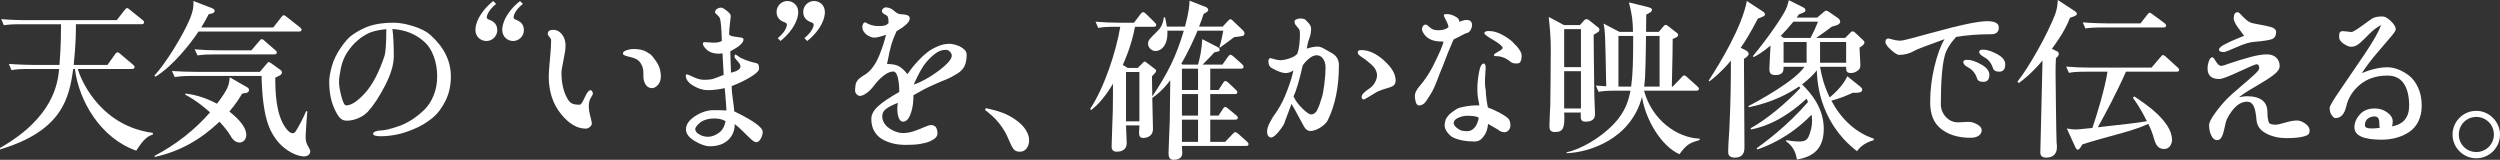 <?xml version="1.0" encoding="UTF-8"?>
<svg id="_レイヤー_1" xmlns="http://www.w3.org/2000/svg" version="1.1" viewBox="0 0 737.58 47.15">
  <rect x="0" y="0" width="737.58" height="47.15" fill="#333333" stroke="none"/>
  <!-- Generator: Adobe Illustrator 29.6.0, SVG Export Plug-In . SVG Version: 2.1.1 Build 207)  -->
  <defs>
    <style>
      .st0 {
        fill: #fff;
      }
    </style>
  </defs>
  <path class="st0" d="M40.2,44.45c-10.45-3.65-16.9-14.55-18.1-24.1h-.5c-1.2,8.6-3.2,18.2-21.6,23.75v-.45c16-9.1,17.05-19.35,17.45-23.3h-8.6c-3.1,0-4.15.1-5.45.35l-.8-1.85c3.05.25,6.6.3,7.15.3h7.8c.1-1.4.45-5.45.45-11.4v-.6H6.55c-3.05,0-4.15.1-5.4.3l-.8-1.8c3,.25,6.55.3,7.1.3h27l2.25-2.9c.35-.45.55-.65.8-.65s.4.15.9.55l3.6,2.9c.3.2.5.45.5.75,0,.45-.4.55-.75.55h-19.35c0,1.9,0,5.75-.65,12h9.95l2.15-3c.3-.45.5-.7.8-.7.2,0,.4.05.95.55l3.6,3.05c.25.2.5.4.5.75,0,.45-.45.55-.75.55h-16c1.35,4.6,7.5,16.95,22.15,18.85v.5c-1.4.45-2.6,1.1-4.9,4.75Z"/>
  <path class="st0" d="M80.62,8.1l2.35-3c.35-.45.5-.6.75-.6s.35.1.95.55l3.8,3c.3.2.5.45.5.75,0,.45-.4.5-.75.5h-29.65c-2.65,4-7.7,10.25-12.65,13.3l-.4-.25c3.5-3.8,8.5-12,10.45-16.65,1.1-2.65,1.15-3.9,1.1-5.4l5.45,2.1c.3.1.8.35.8.8,0,.65-.95.85-1.75,1-.8,1.55-1.35,2.55-2.2,3.9h21.25ZM45.57,46c6.2-3.25,11.8-7.55,16.4-12.85-3.65-3.25-6.1-4.55-7.35-5.25l.15-.3c1.85.25,5,.75,9.25,3,3.45-4.55,3.55-5.55,3.75-7.8l5.15,2.95c.25.15.55.4.55.8,0,.75-.8.85-1,.9-.6.05-.65.1-1.05.2-.9,1.5-1.9,3.1-3.75,5.25,1.1.9,5,3.9,5,6.95,0,1.1-.8,2.2-1.95,2.2-1.55,0-2.35-1.35-2.8-2.15-.3-.5-1.25-1.95-3.15-4-5.65,5.35-11.75,8.8-19.1,10.4l-.1-.3ZM76.67,21.2l1.95-2.3c.2-.2.5-.6.65-.6s.55.25.65.3l2.85,2.05c.1.05.4.25.4.75,0,.65-.7.95-1.95,1.5,0,3.4,0,10.95,3.25,15.1.45.55,1.15,1.3,1.85,1.3.6,0,.7-.15,1.55-1.6.25-.4,1.3-2.25,2.45-4.9h.35c-.1,1.15-.5,6.35-.5,7.3,0,.8.05,1.8.45,2.55.85,1.5.9,1.6.9,2.05,0,.75-.65,1.45-1.85,1.45-1.65,0-5.5-1.3-8.3-5.15-2-2.7-3.95-6.9-4.2-18.6h-20.2c-3.5,0-4.45.2-5.4.35l-.85-1.8c2.3.15,4.85.25,7.15.25h18.8ZM74.17,14.85l2.25-2.65c.5-.55.55-.65.75-.65.35,0,.7.3.95.55l3.05,2.65c.3.25.5.4.5.75,0,.45-.4.55-.75.55h-17.25c-2.35,0-3.75.05-5.4.3l-.85-1.8c2.4.2,4.75.3,7.15.3h9.6Z"/>
  <path class="st0" d="M112.42,40.2c-1.57,0-2.35-.25-2.35-.75,0-.27.24-.49.73-.68.48-.18,1.01-.28,1.58-.28.47,0,1.14-.1,2.02-.3.88-.2,1.98-.53,3.28-.98s2.59-1.09,3.88-1.92c1.28-.83,2.49-1.8,3.62-2.9,1.13-1.1,2.05-2.51,2.75-4.22.7-1.72,1.05-3.59,1.05-5.62s-.33-4.1-1-5.9c-.67-1.8-1.55-3.2-2.65-4.2-2.57-2.37-5.75-3.67-9.55-3.9.27,2,.4,4.68.4,8.05,0,2.43-.85,5.3-2.55,8.6-1.7,3.3-3.4,5.88-5.1,7.75-.67.73-1.58,1.36-2.75,1.88-1.17.52-2.33.77-3.5.77-.87,0-1.57-.32-2.1-.95-.53-.63-1.05-1.52-1.55-2.65-1-2.2-1.5-4.83-1.5-7.9,0-1.17.26-2.68.77-4.55.52-1.87,1.42-3.73,2.73-5.6,1.03-1.5,2.01-2.62,2.92-3.35.92-.73,2.17-1.48,3.77-2.25,2.27-1.1,5.23-1.65,8.9-1.65,1.63,0,3.54.34,5.72,1.02,2.18.68,3.86,1.54,5.03,2.58,4.03,3.6,6.05,7.68,6.05,12.25,0,2.67-.53,5.07-1.6,7.22-1.07,2.15-2.38,3.86-3.95,5.12-1.57,1.27-3.33,2.32-5.3,3.15-1.97.83-3.75,1.4-5.35,1.7-1.6.3-3.07.45-4.4.45ZM113.42,16.55c.37-1.1.55-3.75.55-7.95-2.43.23-4.28.68-5.55,1.35-2.67,1.4-4.8,3.47-6.4,6.2-.7,1.23-1.21,2.67-1.52,4.3-.32,1.63-.48,2.85-.48,3.65,0,1.13.23,2.58.7,4.35.47,1.77.93,2.65,1.4,2.65,1.5,0,3.35-1.21,5.55-3.62,2.2-2.42,4.12-6.06,5.75-10.92Z"/>
  <path class="st0" d="M143.51,12.1c-1.6,0-3.25-1.2-3.25-3.3,0-1.55.9-4.95,5.25-8.5l.85.85c-2.55,2.05-2.75,3.8-2.75,3.9,0,.5.35.6.55.7.85.3,2.55.95,2.55,3.15,0,1.75-1.45,3.2-3.2,3.2ZM151.37,12.1c-1.55,0-3.2-1.2-3.2-3.3,0-1.55.85-4.95,5.25-8.5l.85.85c-2.6,2.05-2.75,3.8-2.75,3.9,0,.4.35.65.5.7.9.35,2.55.95,2.55,3.15,0,1.75-1.45,3.2-3.2,3.2Z"/>
  <path class="st0" d="M171.01,30.9c.37,0,.87-.72,1.5-2.15.63-1.43,1.22-2.15,1.75-2.15.13,0,.28.1.42.3.15.2.23.45.23.75,0,.1-.04.22-.12.38-.08.15-.19.34-.33.57-.13.23-.25.45-.35.65-.27.6-.4,1.33-.4,2.2,0,.77.12,1.58.35,2.45.37,1.4.55,2.23.55,2.5,0,.37-.19.72-.58,1.05-.38.33-.79.5-1.23.5-2.57,0-5.02-1.48-7.38-4.43-2.35-2.95-3.52-6.61-3.52-10.97,0-1.03.12-2.73.35-5.08s.35-4.23.35-5.62c0-.27-.17-.58-.5-.95-.33-.37-.5-.67-.5-.9,0-.8.55-1.2,1.65-1.2.83,0,1.57.32,2.2.95.93.93,1.4,2.2,1.4,3.8,0,.87-.2,2.25-.6,4.15-.4,1.9-.6,3.15-.6,3.75,0,3,.57,5.52,1.7,7.55.37.7.8,1.19,1.3,1.48.5.28,1.28.42,2.35.42ZM193.37,17.8c1.07,1.4,1.6,2.98,1.6,4.75,0,1.03-.28,1.87-.85,2.5-.57.63-1.15.95-1.75.95-1.23,0-2.05-.82-2.45-2.45-.07-.27-.1-.63-.1-1.1v-1.1c0-1.03-.3-1.98-.9-2.85-.13-.2-.29-.38-.48-.55-.18-.17-.35-.3-.5-.4-.15-.1-.36-.2-.62-.3-.27-.1-.47-.17-.6-.22-.13-.05-.38-.12-.75-.2-.37-.08-.6-.14-.7-.17-.9-.23-1.38-.47-1.45-.7-.03-.07-.05-.13-.05-.2,0-.37.35-.67,1.05-.92.7-.25,1.4-.38,2.1-.38,1.63,0,2.92.28,3.85.85.17.1.37.23.6.38.23.15.38.23.42.25.05.02.17.12.35.3.18.18.34.37.48.55.13.18.38.52.75,1.02Z"/>
  <path class="st0" d="M212.76,2.25c.33,0,.89.31,1.67.93.78.62,1.18,1.12,1.18,1.52,0,.17-.08.83-.23,2-.15,1.17-.24,2.33-.27,3.5.3.3.82.5,1.55.6.73.1,1.37.19,1.9.27.53.08.8.27.8.58,0,.97-1.3,2.13-3.9,3.5l.2,6.3c1.87-.43,2.8-1.05,2.8-1.85,0-.43-.29-.96-.88-1.57-.58-.62-.88-1.06-.88-1.33,0-.4.12-.6.35-.6.03,0,.27.15.7.45,1.03.8,2.9,1.52,5.6,2.15.4.1.6.62.6,1.55,0,.63-.88,1.48-2.62,2.53-1.75,1.05-3.58,1.92-5.47,2.62,0,1.03.12,2.4.38,4.1.25,1.7.38,2.82.38,3.35,5.6,2.7,8.4,4.72,8.4,6.05,0,.6-.18,1.26-.55,1.97-.37.72-.82,1.08-1.35,1.08-.37,0-.84-.26-1.43-.78-.58-.52-1.35-1.26-2.3-2.22s-1.83-1.75-2.62-2.35c0,1.93-.66,3.51-1.97,4.73-1.32,1.22-3.12,1.82-5.42,1.82-1.23,0-2.71-.52-4.43-1.55s-2.57-2.18-2.57-3.45c0-1.43.91-2.73,2.72-3.9,1.82-1.17,3.64-1.75,5.47-1.75,1.6,0,2.85.03,3.75.1,0-.67-.17-2.87-.5-6.6-1.8.4-3.47.6-5,.6-1.4,0-2.83-.44-4.3-1.32-1.47-.88-2.2-1.89-2.2-3.03,0-.2.13-.3.4-.3.17,0,.81.27,1.92.8,1.12.53,2.17.8,3.17.8.4,0,.78-.02,1.12-.05.35-.03.64-.07.88-.1s.54-.12.93-.25c.38-.13.64-.23.77-.28.13-.05.46-.17.98-.38.52-.2.86-.33,1.02-.4l-.35-6.35c-.67.07-1.03.1-1.1.1-1.47,0-2.62-.37-3.45-1.1-.83-.73-1.25-1.37-1.25-1.9,0-.27.23-.4.7-.4.23,0,.64.02,1.23.08.58.05,1.04.07,1.38.07.9,0,1.67-.17,2.3-.5-.1-3.9-.32-6.18-.65-6.85-.13-.27-.39-.56-.77-.88-.38-.32-.58-.54-.58-.67,0-.5.2-.87.6-1.1.4-.23.8-.35,1.2-.35ZM214.06,35.75c-.07-.03-.2-.1-.4-.2s-.37-.18-.5-.22c-.13-.05-.33-.11-.58-.18-.25-.07-.53-.12-.85-.15-.32-.03-.68-.05-1.08-.05-.77,0-1.48.09-2.12.27-.65.18-1.17.41-1.58.67-.4.27-.75.56-1.05.88-.3.32-.51.58-.62.8-.12.22-.17.39-.17.52,0,.23.11.51.32.83s.64.63,1.28.95c.63.32,1.38.48,2.25.48.93,0,1.94-.36,3.03-1.08,1.08-.72,1.77-1.89,2.07-3.53Z"/>
  <path class="st0" d="M230.26,12.1l-.8-.85c2.55-2.05,2.7-3.8,2.7-3.9,0-.5-.35-.65-.5-.7-.9-.35-2.55-.95-2.55-3.15,0-1.75,1.45-3.2,3.2-3.2,1.55,0,3.2,1.15,3.2,3.3,0,1.55-.9,4.95-5.25,8.5ZM238.17,12.1l-.85-.85c2.55-2.05,2.75-3.8,2.75-3.9,0-.5-.35-.6-.55-.7-.85-.3-2.55-.95-2.55-3.15,0-1.75,1.45-3.2,3.2-3.2,1.6,0,3.2,1.15,3.2,3.3,0,1.55-.85,4.95-5.2,8.5Z"/>
  <path class="st0" d="M254.42,7.95c0-.3.06-.57.17-.8.12-.23.22-.38.33-.45.1-.07.2-.1.3-.1s.3.09.6.27c.3.18.74.37,1.33.55.58.18,1.28.27,2.08.27s1.44-.06,1.83-.17c.38-.12.74-.34,1.08-.68v-.2c0-.7-.04-1.19-.12-1.48-.08-.28-.29-.52-.62-.73-.8-.33-1.2-.72-1.2-1.15,0-.3.12-.56.38-.77s.46-.33.62-.33h.1c.43,0,.84.08,1.23.23.38.15.69.32.92.52.23.2.49.41.77.62.28.22.54.38.78.48.2.1.62.17,1.25.2.63.03,1.15.13,1.55.3.4.17.6.48.6.95,0,.97-1.3,2.22-3.9,3.75-.7,1.53-1.21,2.85-1.53,3.95s-.74,3-1.27,5.7c1.5,0,2.67.22,3.5.67.83.45,1.67,1.23,2.5,2.33.43-.6.87-1.18,1.3-1.75.43-.57,1.09-1.33,1.97-2.28.88-.95,1.76-1.76,2.62-2.42.87-.67,1.88-1.25,3.05-1.75,1.17-.5,2.3-.75,3.4-.75.3,0,.61.02.92.08.32.05.64.12.98.22.33.1.66.22.97.35.32.13.61.29.88.48.27.18.51.38.73.58.22.2.38.43.5.7.12.27.17.53.17.8,0,1.37-.21,2.48-.62,3.35-.42.87-1.14,1.62-2.17,2.25-1.1.7-2.21,1.28-3.33,1.73-1.12.45-2.47,1.02-4.05,1.73-1.58.7-3.43,1.67-5.53,2.9,0,1.8-.17,3.32-.53,4.55-.35,1.23-.74,2.08-1.17,2.55-.43.47-.88.7-1.35.7-.57,0-.99-.38-1.28-1.12s-.42-1.66-.42-2.72c0-.57.05-1.13.15-1.7-1.57.6-2.73,1.19-3.48,1.77-.75.58-1.12,1.29-1.12,2.12,0,.63.14,1.23.42,1.78.28.55.65,1.02,1.1,1.4s.95.72,1.5,1,1.09.49,1.62.62c.53.13,1.02.2,1.45.2,1.1,0,2.21-.19,3.32-.57s2.12-.78,3-1.18c.88-.4,1.56-.6,2.03-.6,1.23,0,1.85.85,1.85,2.55,0,.17-.04.35-.12.55-.08.2-.21.39-.38.58s-.39.37-.67.55c-.28.18-.61.36-.97.53-.37.17-.79.32-1.28.45-.48.13-1.02.25-1.6.35-.58.1-1.24.17-1.98.22-.73.05-1.5.07-2.3.07-1.33,0-2.58-.13-3.72-.4-1.15-.27-2.23-.68-3.23-1.25s-1.79-1.36-2.38-2.38-.88-2.21-.88-3.58.66-2.56,1.98-3.78c1.32-1.22,3.41-2.62,6.27-4.22,0-.77-.03-1.5-.1-2.2-.07-.7-.17-1.34-.3-1.92-.13-.58-.32-1.05-.55-1.4-.23-.35-.5-.52-.8-.52-.87,0-1.82.4-2.85,1.2-1.03.8-1.98,1.78-2.85,2.95-.67.9-1.39,1.63-2.18,2.2-.78.57-1.47.85-2.07.85-.23,0-.52-.15-.85-.45-.33-.3-.5-.72-.5-1.25,0-.37.03-.71.08-1.02.05-.32.09-.58.12-.8s.13-.44.3-.68c.17-.23.28-.4.33-.5s.21-.25.47-.45c.27-.2.43-.33.5-.4.07-.07.28-.21.62-.42.35-.22.58-.36.68-.42.83-.53,1.61-1.32,2.32-2.35.72-1.03,1.32-2.16,1.8-3.38.48-1.22.88-2.3,1.17-3.25.3-.95.55-1.84.75-2.68-1.6.57-2.75.85-3.45.85-.37,0-.76-.08-1.17-.25-.42-.17-.8-.38-1.15-.65-.35-.27-.64-.6-.88-1s-.35-.82-.35-1.25ZM273.31,18.3c-1.07,1.23-2.32,3.45-3.75,6.65,1.13-.33,2.57-1.01,4.3-2.02,1.73-1.02,3.32-2.16,4.77-3.43,1.45-1.27,2.17-2.3,2.17-3.1,0-.37-.17-.74-.52-1.12-.35-.38-.74-.58-1.17-.58-1.1,0-2.1.33-3,.98-.9.65-1.83,1.52-2.8,2.62Z"/>
  <path class="st0" d="M300.87,44.75c-1.75,0-2.05-.75-3.6-4.3-2-4.55-5.4-7.05-6.65-8l.25-.55c3.45.8,6.2,1.45,9.4,3.9.4.3,3.35,2.55,3.35,5.6,0,1.35-.65,3.35-2.75,3.35Z"/>
  <path class="st0" d="M353.46,19.05c.55-2,1.05-4.15,1.25-7.5l4.55,2.35c.45.25.6.55.6.8,0,.4-.2.45-1.6.75-.9,1.05-2.5,2.6-3.45,3.6h5.85l1.55-2.2c.2-.3.5-.7.8-.7.25,0,.6.25.95.55l2.45,2.2c.1.1.5.45.5.8,0,.45-.4.55-.75.55h-9.1v6.3h2.45l1.25-1.95c.25-.4.45-.7.8-.7.25,0,.7.35.9.55l2.1,2c.25.2.5.45.5.8,0,.45-.4.5-.75.5h-7.25v6.35h2.45l1.2-1.85c.25-.4.45-.7.8-.7.2,0,.6.3.9.55l2.3,1.9c.25.2.5.45.5.75,0,.45-.4.55-.75.55h-7.4v6.55h4.4l2.1-2.2c.4-.4.6-.65.95-.65.2,0,.65.3.85.5l2.5,2.25c.15.15.5.45.5.75,0,.5-.4.55-.75.55h-18.9c0,.35.1,1.85.1,2.15,0,1.45-1.25,1.95-2.6,1.95-1.45,0-1.45-1.35-1.45-2.15s.3-7.6.35-9.05c.05-.9.1-8.7.15-12.3-.4.6-2.5,3.35-5.25,5.2l-.05-.05c0,1.45.2,7.85.2,9.15,0,.45,0,1.5-1,2.2-.5.35-1.2.55-1.75.55-1,0-1.35-.35-1.35-1.65,0-.3.1-1.75.1-2.05h-3.95c.05,1.35.2,4.55.2,5.2,0,2.55-2.45,2.55-2.95,2.55-1.5,0-1.5-1.15-1.5-1.6,0-1,.3-8.6.35-10.6.05-2.4.05-6.55.05-7.85-.55.9-3,5.15-6.4,7.75l-.35-.3c4.1-6.1,7.7-16.9,8.9-24.25h-1.1c-3.05,0-4.15.1-5.4.35l-.8-1.85c2.35.2,4.75.3,7.1.3h4.25l1.9-2.5c.3-.4.5-.6.75-.6.35,0,.6.2.9.5l2.5,2.45c.25.25.5.5.5.8,0,.5-.4.55-.75.55h-5.5c-1.15,6-3.15,10.2-3.6,11.25l1.45.9h2.95l1.35-1.35c.25-.25.5-.55.7-.55.15,0,.4.2.6.35l2.1,1.6c.45.35.7.5.7.8,0,.35-.55.9-1.25,1.6,0,.95.1,5.1.1,5.95,4.6-6.95,7-11.65,9.3-19.4h-4.85c.25,4.45-1.95,6-3.45,6-1.4,0-2.25-1.2-2.25-2.1,0-1.05.4-1.45,2.45-3.45,1.3-1.25,1.85-2.1,2.2-4.35l.35-.05c.2.8.3,1.3.55,2.75h5.35c1.2-4.5,1.3-6.35,1.35-7.65l4.85,1.9c.35.15.65.45.65.85s-.35.6-1.35,1.15c-.4,1.2-.7,2.1-1.35,3.75h6.95l1.6-1.7c.3-.3.5-.5.7-.5.25,0,.55.3.75.5l3,2.85c.2.2.4.55.4.8,0,.85-.35.85-3.05,1.15-1.15.9-2.8,2.1-4.2,3.1l-.15-.1c.45-1.25,1-4.05,1.15-4.9h-7.6c-.65,1.6-2.55,5.95-4.8,9.75l.35.25h4.6ZM332.21,21.25v14.55h3.95v-14.55h-3.95ZM348.71,20.25v6.3h4.75v-6.3h-4.75ZM348.71,27.75v6.35h4.75v-6.35h-4.75ZM348.71,35.3v6.55h4.75v-6.55h-4.75Z"/>
  <path class="st0" d="M391.78,35.4c-.37.77-1.1,1.5-2.2,2.2-1.1.7-2.12,1.05-3.05,1.05-.67,0-1.27-.43-1.8-1.3-.37-.63-.94-1.69-1.72-3.17-.78-1.48-1.44-2.66-1.98-3.53-.2.6-.56,1.56-1.07,2.88-.52,1.32-.83,2.16-.93,2.53-.13.53-.69,1.42-1.67,2.65-.98,1.23-1.76,1.85-2.33,1.85-.33,0-.62-.15-.85-.45-.23-.3-.35-.72-.35-1.25,0-.4.07-.83.2-1.27.13-.45.34-.93.62-1.45.28-.52.52-.94.7-1.27.18-.33.48-.77.88-1.33.4-.55.63-.89.7-1.03,1.03-1.6,1.97-3.5,2.8-5.7,1-2.63,1.62-4.65,1.85-6.05-.67.53-1.45.8-2.35.8s-2.28-.5-4.05-1.5c-.63-.33-.95-.97-.95-1.9,0-.67.18-1,.55-1,.13,0,.53.1,1.2.3s1.25.3,1.75.3c.77,0,1.69-.18,2.78-.55,1.08-.37,1.84-.83,2.27-1.4.5-1.47.75-3.45.75-5.95,0-.6-.1-1.03-.3-1.3-.13-.2-.33-.44-.6-.73-.27-.28-.45-.52-.55-.73-.1-.2-.15-.48-.15-.85,0-.23.21-.42.62-.57.42-.15.78-.23,1.08-.23.23,0,.45.02.65.05.2.03.37.08.5.12.13.05.25.12.35.2.1.08.17.16.22.23.05.07.11.13.17.2.07.07.12.12.15.15.77.7,1.15,1.38,1.15,2.05,0,.97-.17,1.9-.5,2.8-.33.83-.6,1.87-.8,3.1,1.27-.4,2.37-.6,3.3-.6.37,0,.77.1,1.2.3.43.2.93.48,1.5.82.57.35.97.58,1.2.68,1.53.77,2.3,2,2.3,3.7,0,6.33-1.08,11.72-3.25,16.15ZM381.63,28.45c.6,1.27,1.48,2.47,2.65,3.6s2.02,1.7,2.55,1.7c.2,0,.38-.02.52-.07.15-.05.3-.13.45-.25s.28-.22.4-.33c.12-.1.23-.27.35-.52.12-.25.21-.44.28-.58s.17-.36.3-.67c.13-.32.22-.56.27-.73.05-.17.13-.44.25-.83.12-.38.21-.66.28-.82.3-.87.57-2.26.8-4.17.23-1.92.35-3.53.35-4.83,0-1.1-.25-1.98-.75-2.65-.5-.67-1.12-1-1.85-1s-1.5.33-2.3,1c-.8.67-1.42,1.35-1.85,2.05-1,4.43-1.9,7.47-2.7,9.1ZM410.78,25.45c-.33.2-.9.41-1.7.62-.8.22-1.63.51-2.5.88-.3.13-.78.41-1.45.83-.67.42-1.28.78-1.83,1.1-.55.32-.89.48-1.03.48s-.26-.07-.38-.23c-.12-.15-.17-.32-.17-.52,0-.4.22-.8.65-1.2.47-.47,1.02-.9,1.65-1.3.7-.47,1.25-1.07,1.65-1.82s.6-1.43.6-2.03c0-.37-.06-.72-.17-1.05-.12-.33-.22-.6-.33-.8-.1-.2-.3-.47-.6-.8-.3-.33-.52-.55-.65-.65s-.42-.34-.88-.73c-.45-.38-.72-.61-.82-.67-.13-.1-.44-.31-.93-.62-.48-.32-.82-.58-1.02-.8-.2-.22-.3-.46-.3-.72,0-.43.35-.65,1.05-.65,2.2,0,4.44,1.03,6.72,3.08s3.42,4.01,3.42,5.88c0,.83-.33,1.42-1,1.75Z"/>
  <path class="st0" d="M418.88,25.35c1.33-1.53,2.58-3.38,3.75-5.55,2.03-4.03,3.12-6.55,3.25-7.55h-.65c-2.33,0-4.02-.72-5.05-2.15-.43-.6-.65-1.13-.65-1.6,0-.3.11-.58.33-.85.22-.27.49-.4.83-.4.17,0,.55.28,1.15.83.6.55,1.32.83,2.15.83h.7c1,0,1.88-.28,2.65-.85,0-.5-.23-1.16-.68-1.98-.45-.82-.67-1.36-.67-1.62,0-.2.28-.3.85-.3.8,0,1.62.22,2.45.67s1.25.92,1.25,1.42c0,.07-.02.13-.05.2.97-.37,1.63-.55,2-.55h.25c1.03,0,1.55.5,1.55,1.5,0,.5-.15,1-.45,1.5-.3.5-.67.78-1.1.85-.2.03-.51.16-.92.38-.42.22-.92.48-1.53.8-.6.32-1.08.56-1.45.73-.1.27-.34.84-.73,1.72-.38.88-.67,1.58-.88,2.08-.23.57-.52,1.3-.85,2.2-.33.9-.62,1.66-.88,2.27-.25.62-.44,1.07-.58,1.38-.1.23-.32.8-.65,1.7-.33.9-.7,1.8-1.1,2.7s-.83,1.7-1.3,2.4c-.1.13-.25.37-.45.7-.2.33-.35.57-.45.72-.1.15-.25.35-.45.6-.2.25-.38.43-.52.53-.15.1-.34.2-.58.3-.23.1-.48.15-.75.15-.47,0-.79-.33-.97-.98-.18-.65-.28-1.27-.28-1.87,0-.83.48-1.8,1.45-2.9ZM435.18,41.75c-2.73,0-4.93-.42-6.6-1.25-.53-.3-1.06-.79-1.58-1.47-.52-.68-.78-1.36-.78-2.03,0-.33.03-.66.1-.97.07-.32.14-.58.22-.8.08-.22.22-.45.42-.7s.36-.45.48-.6c.12-.15.32-.33.6-.55.28-.22.47-.37.58-.45.1-.08.32-.23.65-.45.33-.22.53-.34.6-.38.37-.23,1.14-.46,2.33-.67,1.18-.22,2.16-.33,2.92-.33h1.35c-.07-.33-.2-1.03-.4-2.1-.13-.67-.2-1.58-.2-2.75,0-1.6.17-3.27.5-5,.3-1.67.77-2.5,1.4-2.5.37,0,.55.45.55,1.35,0,.3-.03.83-.1,1.58-.07.75-.1,1.36-.1,1.82v1.2c0,.57.08,1.27.25,2.1,0,1.27.2,2.9.6,4.9,2.73,1.07,4.72,2.13,5.95,3.2.47.43.7,1.13.7,2.1,0,.57-.17,1.04-.53,1.43-.35.38-.74.57-1.17.57-.77,0-1.42-.25-1.95-.75-1.63-.97-2.62-1.53-2.95-1.7-.03.6-.16,1.25-.38,1.95-.22.7-.63,1.42-1.25,2.15-.62.73-1.36,1.1-2.22,1.1ZM428.88,36.3c0,.6.53,1.23,1.6,1.9.47.33,1.27.5,2.4.5.97,0,1.78-.47,2.45-1.4.47-.73.78-1.6.95-2.6-.6-.37-1.73-.55-3.4-.55-.87,0-1.75.2-2.65.6-.9.4-1.35.92-1.35,1.55ZM440.23,11.6c-1.53-.9-2.3-1.5-2.3-1.8,0-.43.45-.65,1.35-.65,1.27,0,2.58.38,3.95,1.12,1.37.75,2.38,1.46,3.05,2.12l.5.55c.37.33.62.59.78.77.15.18.36.46.62.83.27.37.46.71.58,1.02.12.32.17.62.17.92,0,.83-.15,1.47-.45,1.9-.17.23-.52.35-1.05.35-.33,0-.62-.02-.85-.07-.23-.05-.4-.1-.5-.15s-.26-.16-.48-.33c-.22-.17-.39-.3-.52-.4-.87-.6-1.78-.98-2.75-1.15-.07,0-.14,0-.23-.03-.08-.02-.14-.02-.17-.02h-.35c-.57,0-.85-.12-.85-.35,0-.2.43-.53,1.3-1,.87-.47,1.3-.83,1.3-1.1,0-.47-1.03-1.32-3.1-2.55Z"/>
  <path class="st0" d="M471.58,9.4c-.15.15-1.2.7-1.4.85,0,1.4.1,12.4.2,17.85,0,.85.2,4.9.2,5.45,0,.65,0,2.35-2.75,2.35-1.55,0-1.5-.85-1.45-2.7h-4.9c.25,4.55-.3,5.75-2.65,5.75-1.5,0-1.7-.7-1.7-1.8,0-1.7.2-4.45.25-6.15,0-.6.15-9.95.15-16.45,0-3.45-.2-5.5-.6-9.55l4.5,2.4h4.7l1.3-1.45c.2-.2.4-.3.65-.3.35,0,.55.15.85.4l2.65,2.1c.2.15.3.35.3.6,0,.3-.1.45-.3.65ZM466.43,8.6h-4.95v11.2h4.95v-11.2ZM466.43,21h-4.95v11h4.95v-11ZM495.49,45.5c-5.45-2.45-10-10.25-11.05-16.9-3.3,12.55-15.75,16.4-22.25,16.6v-.25c4.05-.9,9.8-4.05,13.9-8.35,3.7-3.85,4.45-7.4,4.95-9.85h-3.95c-3.1,0-4.2.1-5.45.35l-.8-1.85c.65.05,2.3.15,3.05.2-.3-15.1-.3-16.15-.8-18.5l4.7,2.45h4c-.1-3.4-.2-4.75-1.2-8.7l5.65,1.4c.75.2,1.15.4,1.15.75,0,.6-.6.9-1.7,1.45,0,2-.05,2.75-.05,5.1h3.75l1.4-1.65c.15-.2.35-.4.6-.4.3,0,.6.2.9.45l2.5,1.95c.15.1.3.25.3.5,0,.6-.45.75-1.6,1.25,0,3.4-.05,4.45-.25,14.05h.25l2.55-2.65c.3-.35.55-.65.8-.65.4,0,.65.25.95.55l2.95,2.65c.2.2.5.45.5.75,0,.45-.4.55-.75.55h-15.45c2.35,8.75,9.9,13.95,16.4,14.15v.4c-2.8.85-3.75,1.15-5.95,4.2ZM477.49,10.6v14.95h3.75c.5-3.6.6-7.45.6-14.95h-4.35ZM489.63,10.6h-4c-.05,4.55-.1,5.8-.15,8.35-.05,3.2-.15,4.6-.4,6.6h4.55v-14.95Z"/>
  <path class="st0" d="M518.62,5.5c-2.25,4.35-3.85,6.85-5.05,8.6l1.4.7c.45.25.95.6.95,1.05,0,.65-1,1.3-1.4,1.5,0,4.15.15,22.35.15,26.05,0,.9,0,3.1-2.85,3.1-1.95,0-1.95-1.25-1.95-1.75,0-1.85.25-4.85.35-6.7.4-8.45.45-14.3.45-20.15-2.85,3.4-5.15,5.2-6.3,6.1l-.25-.25c3.35-5.1,9.85-15.85,11.25-23.45l4.6,3c.45.3.75.6.75.9,0,.5-.25.6-2.1,1.3ZM547.87,44.6c-1.85-1.45-6.1-4.85-9.1-11.5-2.05-4.55-2.65-8.85-2.75-12.35-.8,1-2,2.35-4.35,4.15,2.75,2.65,6.4,7.1,6.4,13.1s-3.25,8.3-7.9,9.05c-.35-1.65-.75-3.6-3.25-5.4l.1-.3c2.15.4,3.55.4,3.85.4,2.05,0,2.55-.8,3.05-2.3.45-1.3.7-2.4.7-3.9,0-.85-.1-1.35-.15-1.7-6.8,7-13.75,9.45-16,10.25l-.2-.35c2.45-1.8,8.95-6.5,15.15-13.65-.15-.45-.25-.65-.4-1-7.95,7.3-14,8.6-16.4,9.1l-.15-.35c4.75-2.6,10.6-7.5,14.7-11.9-.15-.15-.2-.2-.35-.45-3,2-7.5,4.6-14.85,6.15l-.15-.35c3.15-1.6,13.8-7.45,16.55-11.6h-6.15c0,1.05,0,2.45-2.45,2.45-1.65,0-1.75-1-1.75-1.8,0-1.05.3-5.8.35-6.9-2.75,2.3-4.3,3.05-5,3.4l-.2-.3c4.85-5.9,8.5-11.35,9.65-13.65.5-1.05.7-1.9.95-2.85l4.2,2.1c.6.3.7.65.7.85,0,.3,0,.6-1.95,1.25-.2.35-.25.35-.65.95h6.05l1.7-1.45c.45-.4.65-.6.95-.6s.65.25.9.4l2.55,1.75c.35.25.7.65.7,1.05,0,.65-.5,1.05-2.45,1.5-.95.7-2.85,2.15-4.65,3.35h8.55l1.3-1.3c.3-.3.5-.65.95-.65.3,0,.7.35,1,.65l1.95,1.85c.3.3.5.45.5.75,0,.55-.5.95-1.45,1.55.05.8.25,4.7.25,5.05,0,.6-.05,1.3-.95,1.85-.5.35-1.2.6-1.8.6-1.5,0-1.45-.8-1.45-1.85h-7.7c.45,2.7,1.2,5.65,2.85,9.05.6-.5,3.85-3.2,5.2-6.25l3.75,3c.3.25.65.55.65.95,0,1.05-1.65.95-2.75.9-2.4,1.1-4,1.7-6.35,2.35,2.7,5.15,7,9.4,12.5,11.2v.45c-3.1.9-4.25,2.35-4.95,3.25ZM529.12,6.4c-1.35,1.6-2.5,2.9-3.75,4.2l.9.6h7.9c1.25-2.5,1.35-2.7,2.2-4.8h-7.25ZM533.01,12.4h-6.8v6.1h6.8v-6.1ZM544.67,12.4h-7.7v6.1h7.7v-6.1Z"/>
  <path class="st0" d="M581.36,40.65c-3.5,0-6.36-.84-8.57-2.53-2.22-1.68-3.33-4.32-3.33-7.92s.42-7,1.25-10.5c.83-3.5,1.83-6.22,3-8.15-5.33,1.93-8.22,3.03-8.65,3.3-1.5.9-3.08,1.35-4.75,1.35-.5,0-1.3-.49-2.4-1.48-1.1-.98-1.65-1.76-1.65-2.32,0-.7.3-1.05.9-1.05.07,0,.27.05.6.15.33.1.78.21,1.33.33.55.12,1.12.17,1.72.17.53,0,3.62-.78,9.25-2.35,8.2-2.27,13.6-3.4,16.2-3.4,2.3,0,3.45.62,3.45,1.85,0,1.33-.73,2-2.2,2-3.87,0-7.33.27-10.4.8-1.77,1.93-2.88,3.77-3.35,5.5-.77,2.9-1.15,7.67-1.15,14.3,0,1.47.49,2.73,1.48,3.8.98,1.07,2.19,1.6,3.62,1.6.4,0,.94-.02,1.62-.08.68-.05,1.19-.07,1.52-.07.77,0,1.59.25,2.48.75.88.5,1.33,1.05,1.33,1.65,0,.73-.3,1.3-.9,1.7s-1.4.6-2.4.6ZM586.92,22.1c0,1.37-.6,2.05-1.8,2.05-1,0-1.6-.32-1.8-.95-.33-1.03-.83-1.87-1.5-2.5-.27-.27-.64-.53-1.12-.8-.48-.27-.81-.48-.97-.65-.33-.33-.5-.65-.5-.95,0-.43.4-.65,1.2-.65,1.1,0,2.46.45,4.07,1.35,1.62.9,2.43,1.93,2.43,3.1ZM591.61,19c0,1.43-.6,2.15-1.8,2.15-.97,0-1.57-.33-1.8-1-.33-1.03-.83-1.87-1.5-2.5-.27-.27-.64-.53-1.12-.8-.48-.27-.81-.48-.97-.65-.33-.33-.5-.65-.5-.95,0-.4.4-.6,1.2-.6,1.1,0,2.46.43,4.08,1.3,1.62.87,2.42,1.88,2.42,3.05Z"/>
  <path class="st0" d="M610.71,5.25c-.7,1.8-2,4.7-5.35,9.15l1.25.6c.5.25.8.35.8.9,0,.5-.4.9-.85,1.25-.1,1.55-.1,3.25-.1,4.75,0,1.4.2,18.65.3,20.15.05.2.1.9.1,1.35,0,1.8-.9,3.1-3.2,3.1-.55,0-1.7-.15-1.7-1.45,0-.95.55-22.9.65-27.2-3.4,4-5.65,5.65-7,6.65l-.4-.4c3.6-4.6,8.7-13.7,11.1-19.8.65-1.7.75-3.2.8-4.3l4.9,3.2c.3.2.75.55.75.85,0,.5-.7.75-2.05,1.2ZM642.17,21.15h-14.95c-2.55,5.8-6.25,12.8-8.3,16.4,10.45-1.15,11.5-1.3,14.5-1.8-2-3.95-3.3-5.7-4.15-6.9l.4-.4c3.1,2.05,11.15,7.3,11.15,12.85,0,.8-.5,2.65-2.3,2.65-1.5,0-2.3-.8-2.85-2.5-.85-2.8-.9-2.85-1.85-4.9-3.25,1.5-7.2,2.55-9.05,3.05-2.9.8-8.05,2.2-10.4,3-.7,1.15-.9,1.55-1.4,1.55-.35,0-.6-.55-.75-.9l-2.45-5.35c.75.15,1.6.3,2.65.3.6,0,1.05-.05,4.9-.45,1.15-3.25,3.8-11.95,4.45-16.6h-5.95c-3.5,0-4.45.15-5.4.35l-.85-1.85c2.4.2,4.75.3,7.15.3h18.05l2.6-3.05c.45-.55.55-.65.8-.65s.7.35.9.55l3.35,3.05c.3.3.5.45.5.75,0,.55-.5.55-.75.55ZM638.32,8.1h-17.65c-3.05,0-4.15.1-5.4.3l-.8-1.8c3.05.25,6.55.3,7.1.3h9.95l1.95-2.5c.4-.5.55-.65.75-.65s.4.15.95.55l3.4,2.5c.15.1.5.4.5.75,0,.5-.45.55-.75.55Z"/>
  <path class="st0" d="M652.63,16.9c.27,0,.52.21.75.62.23.42.52.84.85,1.27.33.43.75.65,1.25.65.17,0,1.06-.28,2.67-.85,1.62-.57,3.47-1.13,5.55-1.7,2.08-.57,3.77-.85,5.07-.85,1.2,0,2.13.32,2.8.98.67.65,1,1.47,1,2.47,0,.87-.64,1.78-1.93,2.73-1.28.95-3.02,2.05-5.2,3.3-2.18,1.25-3.81,2.31-4.88,3.17,1.07-.2,1.83-.3,2.3-.3,4.07,0,6.1,1.58,6.1,4.75,0,1.3.15,2.32.45,3.05.17.4.9.6,2.2.6.27,0,1.12-.21,2.58-.62,1.45-.42,2.62-.62,3.52-.62.73,0,1.53.3,2.4.9.87.6,1.3,1.3,1.3,2.1,0,.47-.12.83-.38,1.1-.25.27-.91.52-1.97.75-1.07.23-2.57.35-4.5.35-2.2,0-4.18-.45-5.93-1.35s-2.71-2.2-2.88-3.9c-.17-2.03-.46-3.46-.88-4.27-.42-.82-1.07-1.23-1.97-1.23-2.13,0-4.08,1.68-5.85,5.05-.23.47-.46,1.27-.68,2.4s-.49,2.07-.82,2.8c-.33.73-.82,1.1-1.45,1.1-.67,0-1.23-.44-1.67-1.33-.45-.88-.68-1.92-.68-3.12,0-.7.58-1.87,1.75-3.5,1.17-1.63,2.42-3.12,3.75-4.45.73-.73,1.93-1.8,3.58-3.2,1.65-1.4,3.02-2.59,4.1-3.57,1.08-.98,1.62-1.66,1.62-2.02,0-.8-.27-1.2-.8-1.2-.33,0-2.05.73-5.15,2.17-3.1,1.45-5.05,2.18-5.85,2.18-2.3,0-3.45-1.03-3.45-3.1,0-.73.13-1.47.4-2.2.27-.73.57-1.1.9-1.1ZM660.18,3.6c.23,0,.55.23.95.68.4.45.91.95,1.52,1.5.62.55,1.28.91,1.98,1.07.43.1,1.02.22,1.75.35.73.13,1.36.25,1.88.35.52.1,1.05.23,1.6.38s.97.35,1.25.6.42.54.42.88c0,1.1-.4,1.81-1.2,2.12-.8.32-2.58.59-5.35.82-1.3.1-3.02.62-5.15,1.58-2.13.95-3.37,1.42-3.7,1.42-.97,0-1.45-.23-1.45-.7,0-.23.14-.48.42-.75.28-.27.74-.56,1.38-.88s1.17-.58,1.62-.8c.45-.22,1.15-.52,2.1-.9.95-.38,1.57-.64,1.88-.77-.13-.17-.33-.43-.58-.77-.25-.35-.46-.63-.62-.85-.17-.22-.36-.48-.58-.77-.22-.3-.39-.56-.53-.78-.13-.22-.26-.45-.38-.7s-.21-.47-.27-.65c-.07-.18-.1-.36-.1-.53,0-1.27.38-1.9,1.15-1.9Z"/>
  <path class="st0" d="M693.78,9.45c.37,0,1.47-.67,3.3-2,1.83-1.33,2.8-2.02,2.9-2.05.67-.37,1.65-.55,2.95-.55.7,0,1.53.47,2.48,1.4.95.93,1.42,1.73,1.42,2.4,0,.37-.52,1.14-1.55,2.32-1.03,1.18-2.41,2.79-4.12,4.83-1.72,2.03-3.16,3.95-4.33,5.75,2.8-1.13,5.33-1.7,7.6-1.7.93,0,1.94.2,3.03.6,1.08.4,2.17,1.01,3.25,1.83,1.08.82,1.98,2,2.7,3.55.72,1.55,1.07,3.34,1.07,5.38,0,1.77-.34,3.32-1.02,4.67-.68,1.35-1.62,2.4-2.8,3.15-1.18.75-2.44,1.3-3.78,1.65-1.33.35-2.75.53-4.25.53-5.33,0-8-1.22-8-3.65,0-1.33.53-2.59,1.58-3.78,1.05-1.18,2.52-1.78,4.42-1.78,1.4,0,2.63.39,3.7,1.18,1.07.78,1.6,1.66,1.6,2.62,0,.7-.08,1.2-.25,1.5,3.4-.6,5.1-2.65,5.1-6.15,0-2.77-.53-4.93-1.58-6.5-1.05-1.57-2.67-2.35-4.88-2.35-3.17,0-5.83.88-7.98,2.62-2.15,1.75-3.52,3.91-4.12,6.47-.53,2.3-1.6,3.45-3.2,3.45-.33,0-.7-.29-1.1-.88-.4-.58-.6-1.29-.6-2.12,0-.53,1.07-2.34,3.2-5.42,2.13-3.08,4.48-6.53,7.05-10.35,2.57-3.82,4.22-6.71,4.95-8.67-1.2.6-2.34,1.45-3.43,2.55s-2.03,2.02-2.85,2.75c-.82.73-1.66,1.1-2.53,1.1-.63,0-1.39-.3-2.27-.9-.88-.6-1.33-1.25-1.33-1.95s.07-1.12.2-1.38c.13-.25.47-.38,1-.38.3,0,.71.04,1.22.12.52.08.92.12,1.23.12ZM700.58,34.35c-.8,0-1.48.23-2.03.67-.55.45-.83,1.09-.83,1.93,0,.63.65.95,1.95.95.93,0,1.75-.07,2.45-.2-.1-.2-.15-.68-.15-1.45,0-1.27-.47-1.9-1.4-1.9Z"/>
  <path class="st0" d="M737.58,39.7c0,3.85-3.15,7-7,7s-7-3.15-7-7,3.15-7,7-7,7,3.25,7,7ZM735.78,39.7c0-2.9-2.3-5.2-5.2-5.2s-5.15,2.3-5.15,5.2,2.3,5.15,5.15,5.15c3,0,5.2-2.4,5.2-5.15Z"/>
</svg>